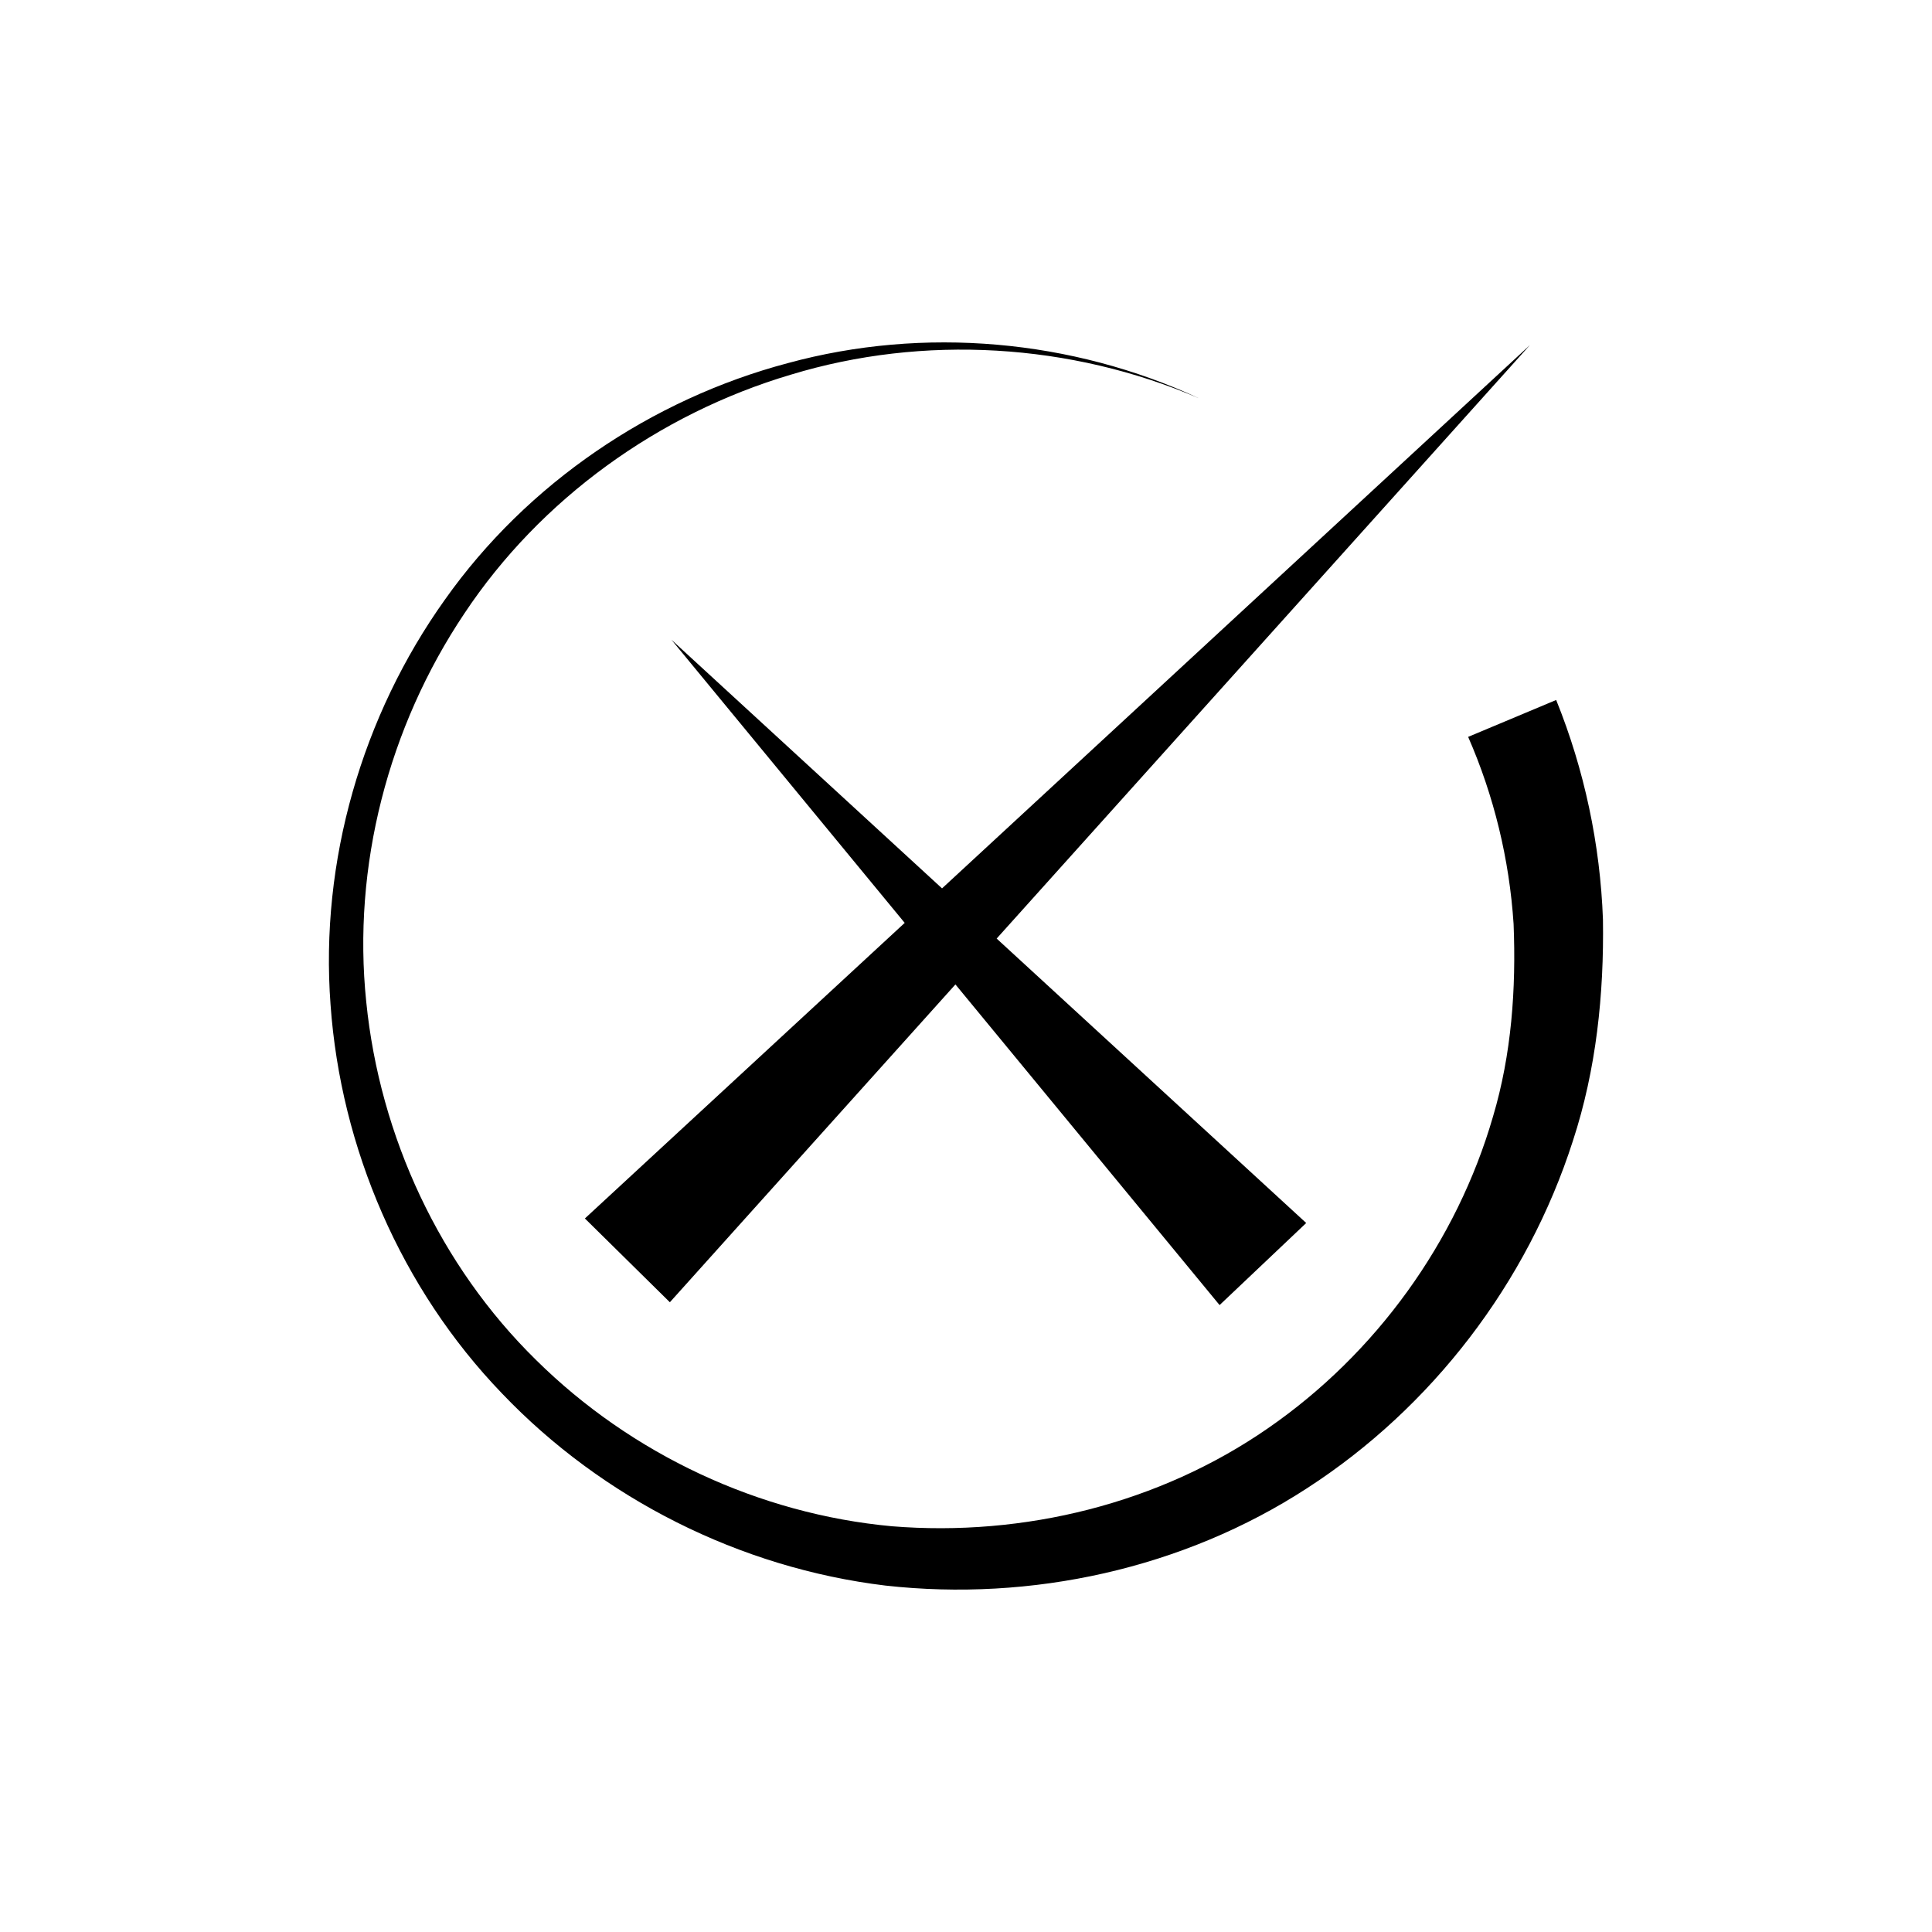 <?xml version="1.0" encoding="UTF-8"?>
<!-- Uploaded to: ICON Repo, www.svgrepo.com, Generator: ICON Repo Mixer Tools -->
<svg fill="#000000" width="800px" height="800px" version="1.1" viewBox="144 144 512 512" xmlns="http://www.w3.org/2000/svg">
 <g>
  <path d="m393.65 379.43-71.703-65.883 61.809 75.027-84.754 78.332 22.52 22.203 75.676-84.223 70.004 84.973 22.957-21.75-82.035-75.379 141.32-157.28z"/>
  <path d="m556.41 329.5-23.336 9.781c6.84 15.613 10.926 32.457 12.043 49.578 0.688 17.105-0.523 34.496-5.457 51.047-9.59 33.109-30.965 62.812-59.672 82.621-28.73 19.895-64.555 28.793-99.664 25.945-35.086-3.242-68.926-19.008-94.246-44.047-25.465-24.965-41.434-59.219-45.02-94.938-3.715-35.82 5.809-72.777 26.008-102.91 20.125-30.289 51.453-52.895 86.543-63.293 35.098-10.676 74.117-8.363 108.12 6.258-33.574-15.586-72.875-19.16-108.97-9.305-36.078 9.574-69.059 31.836-90.887 62.723-21.898 30.707-33.125 69.258-30.273 107.31 2.699 37.969 18.691 75.238 45.434 103 26.562 27.844 63.016 46.262 101.64 50.926 38.531 4.293 78.855-4.41 111.81-25.867 32.918-21.324 58.266-54.258 70.359-92.012 6.188-18.871 8.254-38.844 7.957-58.656-0.723-19.844-4.91-39.645-12.398-58.164z"/>
 </g>
</svg>